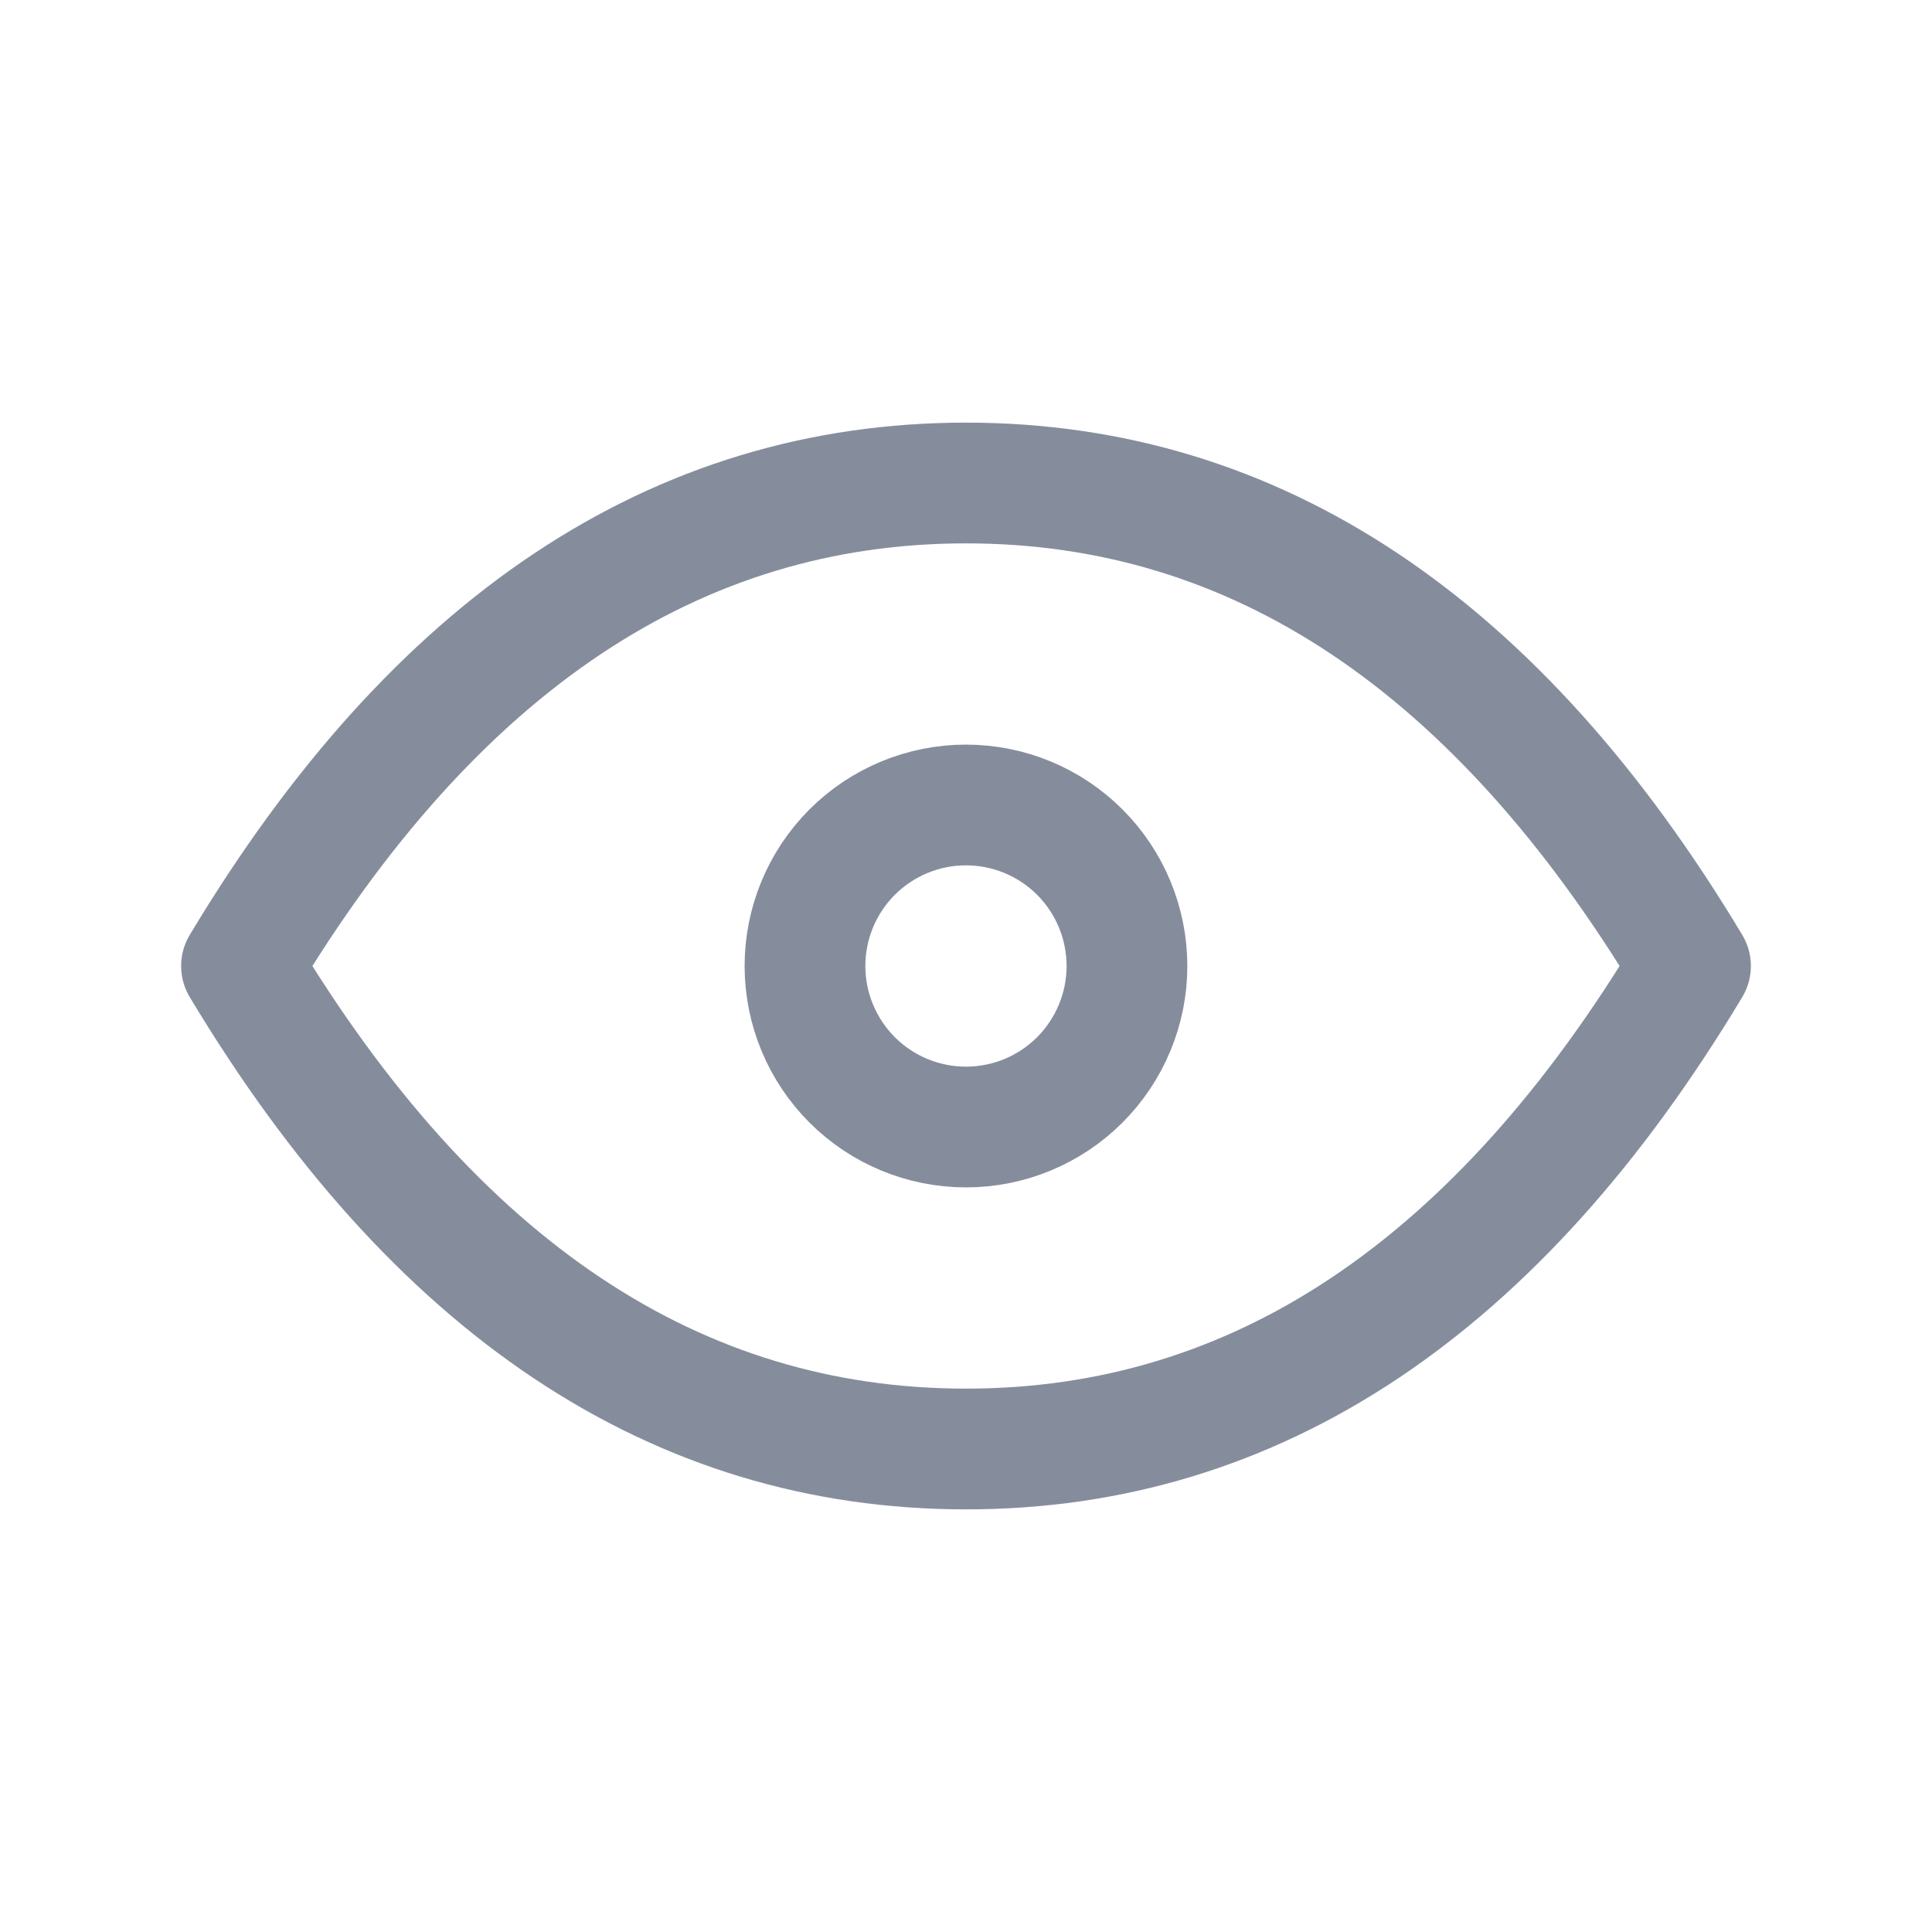 <svg xmlns="http://www.w3.org/2000/svg" width="32" height="32" viewBox="0 0 32 32" fill="none"><path d="M13.333 16C13.333 16.707 13.614 17.385 14.114 17.886C14.614 18.386 15.292 18.667 16 18.667C16.707 18.667 17.385 18.386 17.885 17.886C18.385 17.385 18.666 16.707 18.666 16C18.666 15.293 18.385 14.614 17.885 14.114C17.385 13.614 16.707 13.333 16 13.333C15.292 13.333 14.614 13.614 14.114 14.114C13.614 14.614 13.333 15.293 13.333 16Z" stroke="#858D9D" stroke-width="2" stroke-linecap="round" stroke-linejoin="round"></path><path d="M28 16C24.8 21.333 20.8 24 16 24C11.2 24 7.2 21.333 4 16C7.2 10.667 11.2 8 16 8C20.8 8 24.8 10.667 28 16Z" stroke="#858D9D" stroke-width="2" stroke-linecap="round" stroke-linejoin="round"></path></svg>